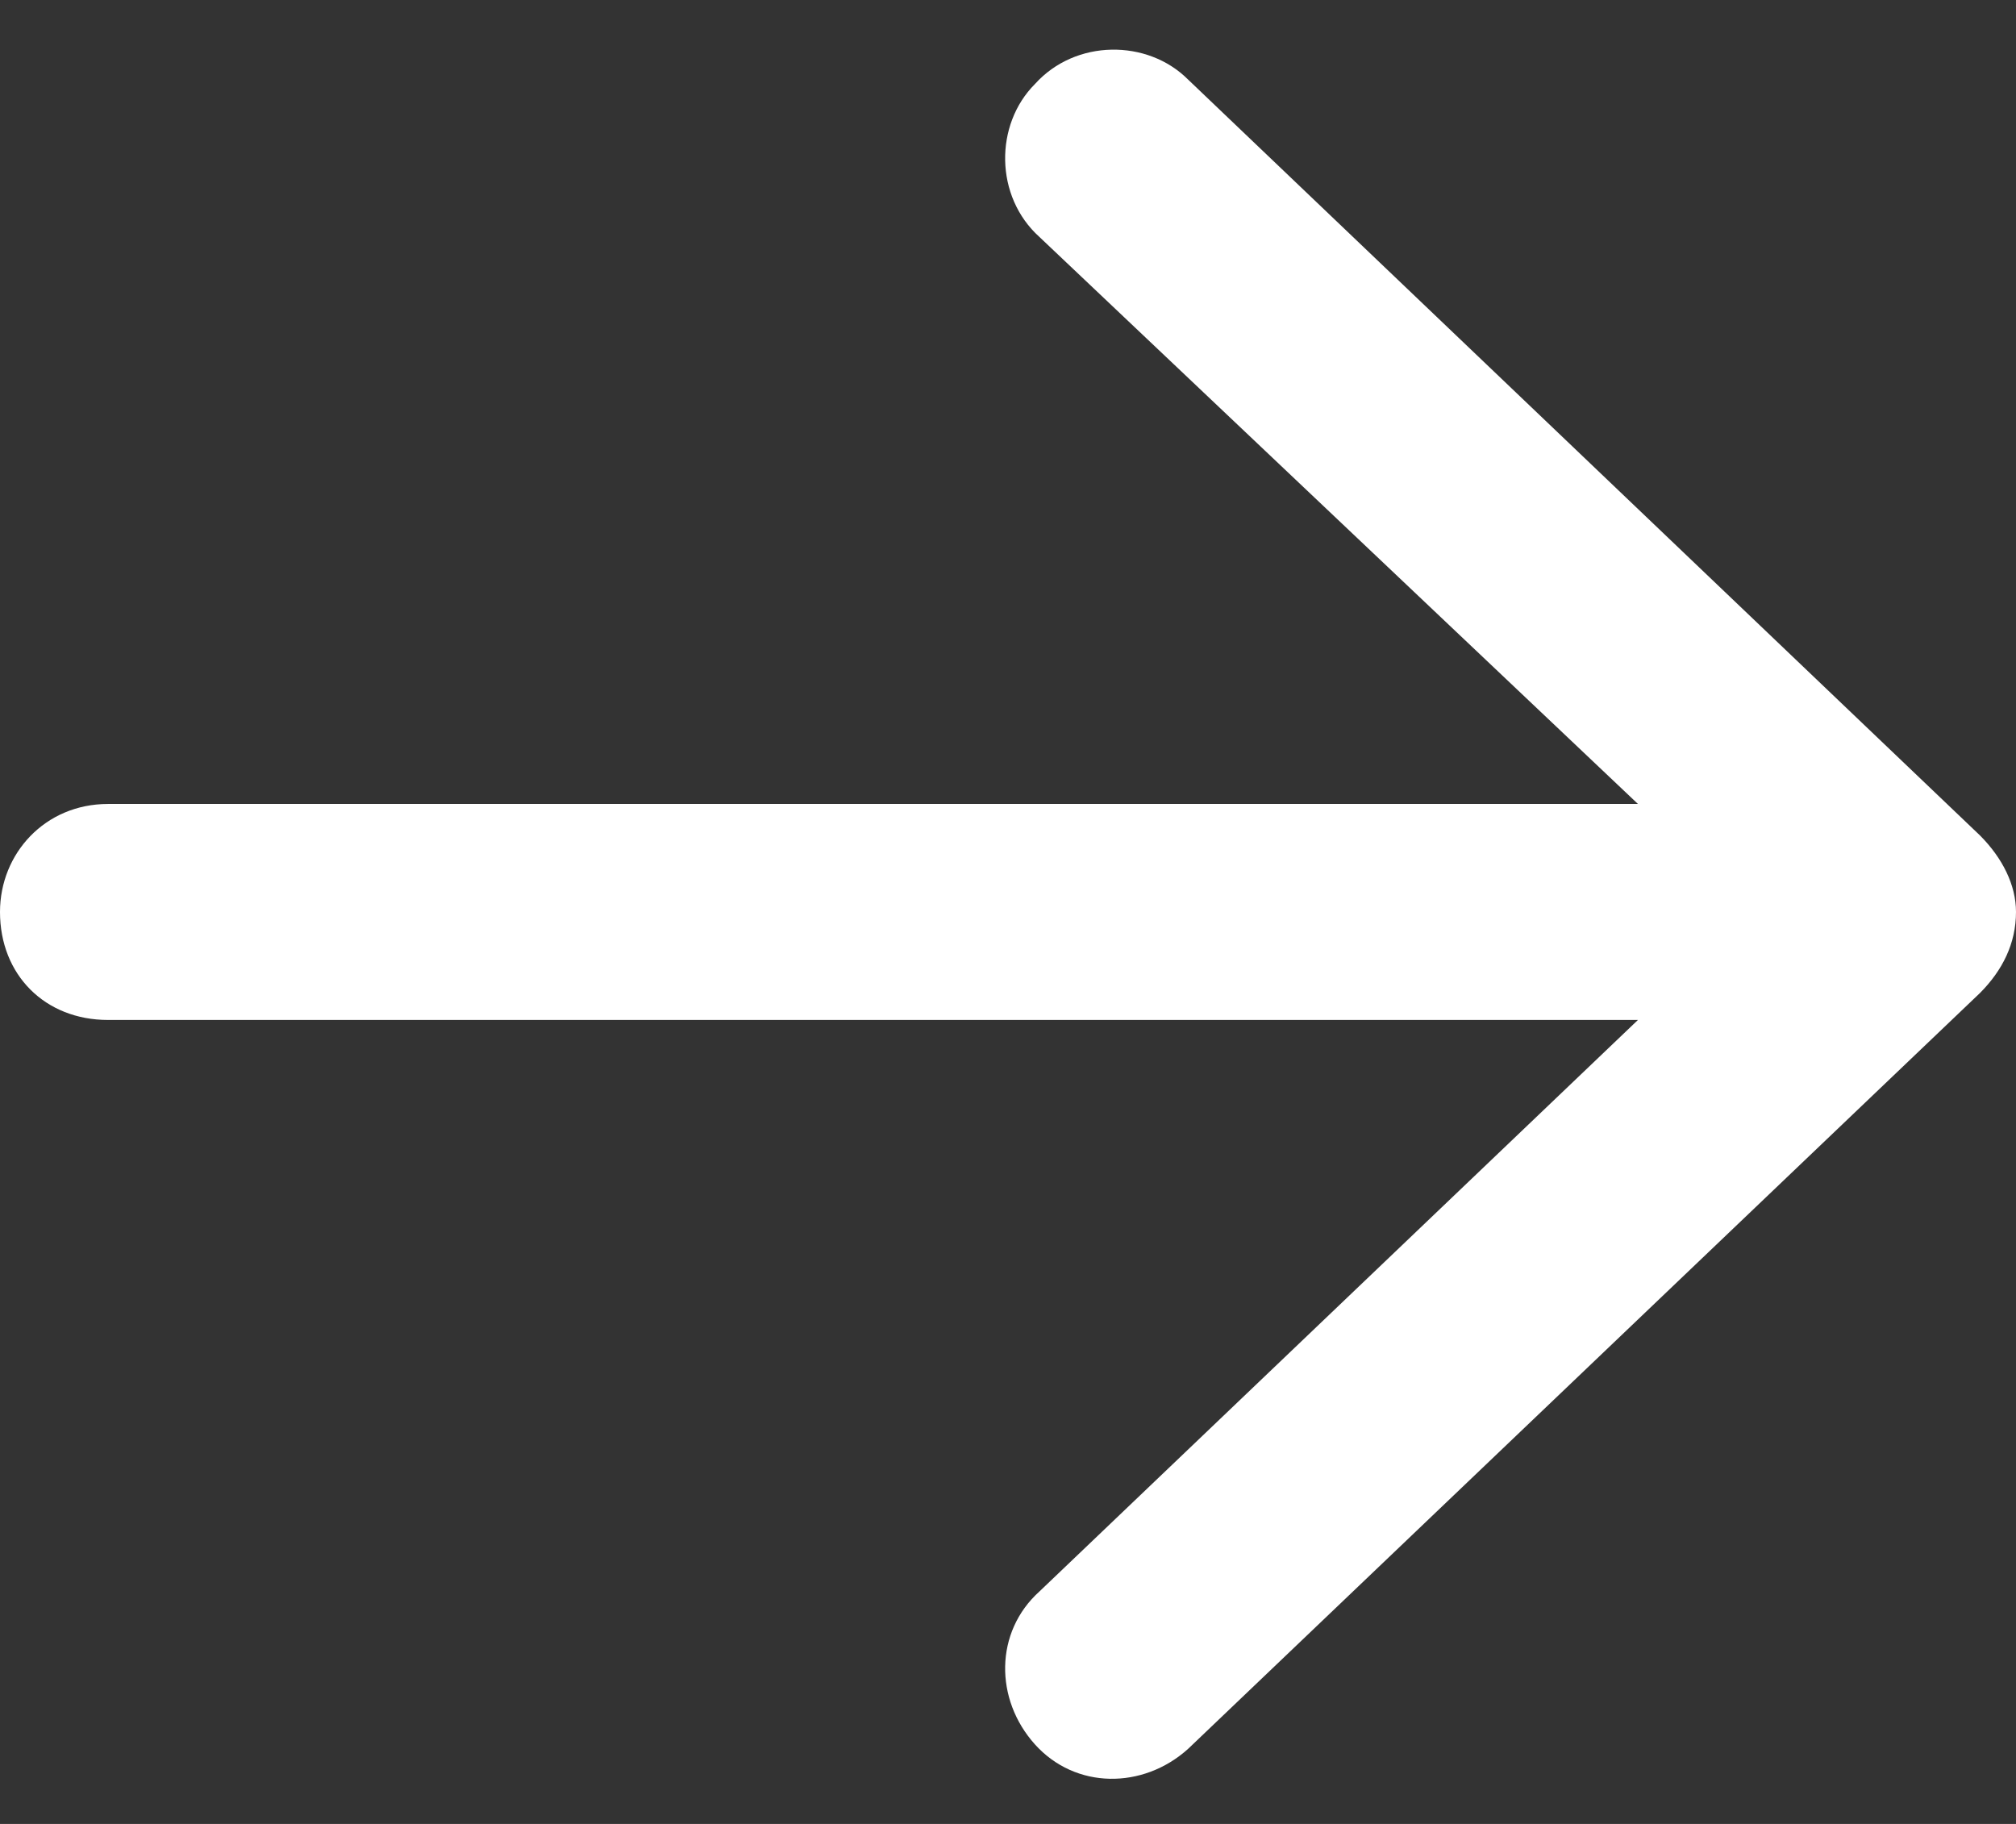 <?xml version="1.0" encoding="UTF-8"?> <svg xmlns="http://www.w3.org/2000/svg" width="21" height="19" viewBox="0 0 21 19" fill="none"><rect x="0" y="0" width="21" height="19" fill="#333333" stroke="none"/><path d="M20.625 10.344L12.375 18.219C11.906 18.641 11.203 18.641 10.781 18.172C10.359 17.703 10.359 17 10.828 16.578L17.062 10.625H1.125C0.469 10.625 0 10.156 0 9.5C0 8.891 0.469 8.375 1.125 8.375H17.062L10.828 2.469C10.359 2.047 10.359 1.297 10.781 0.875C11.203 0.406 11.953 0.406 12.375 0.828L20.625 8.703C20.859 8.938 21 9.219 21 9.5C21 9.828 20.859 10.109 20.625 10.344Z" fill="white"></path></svg> 